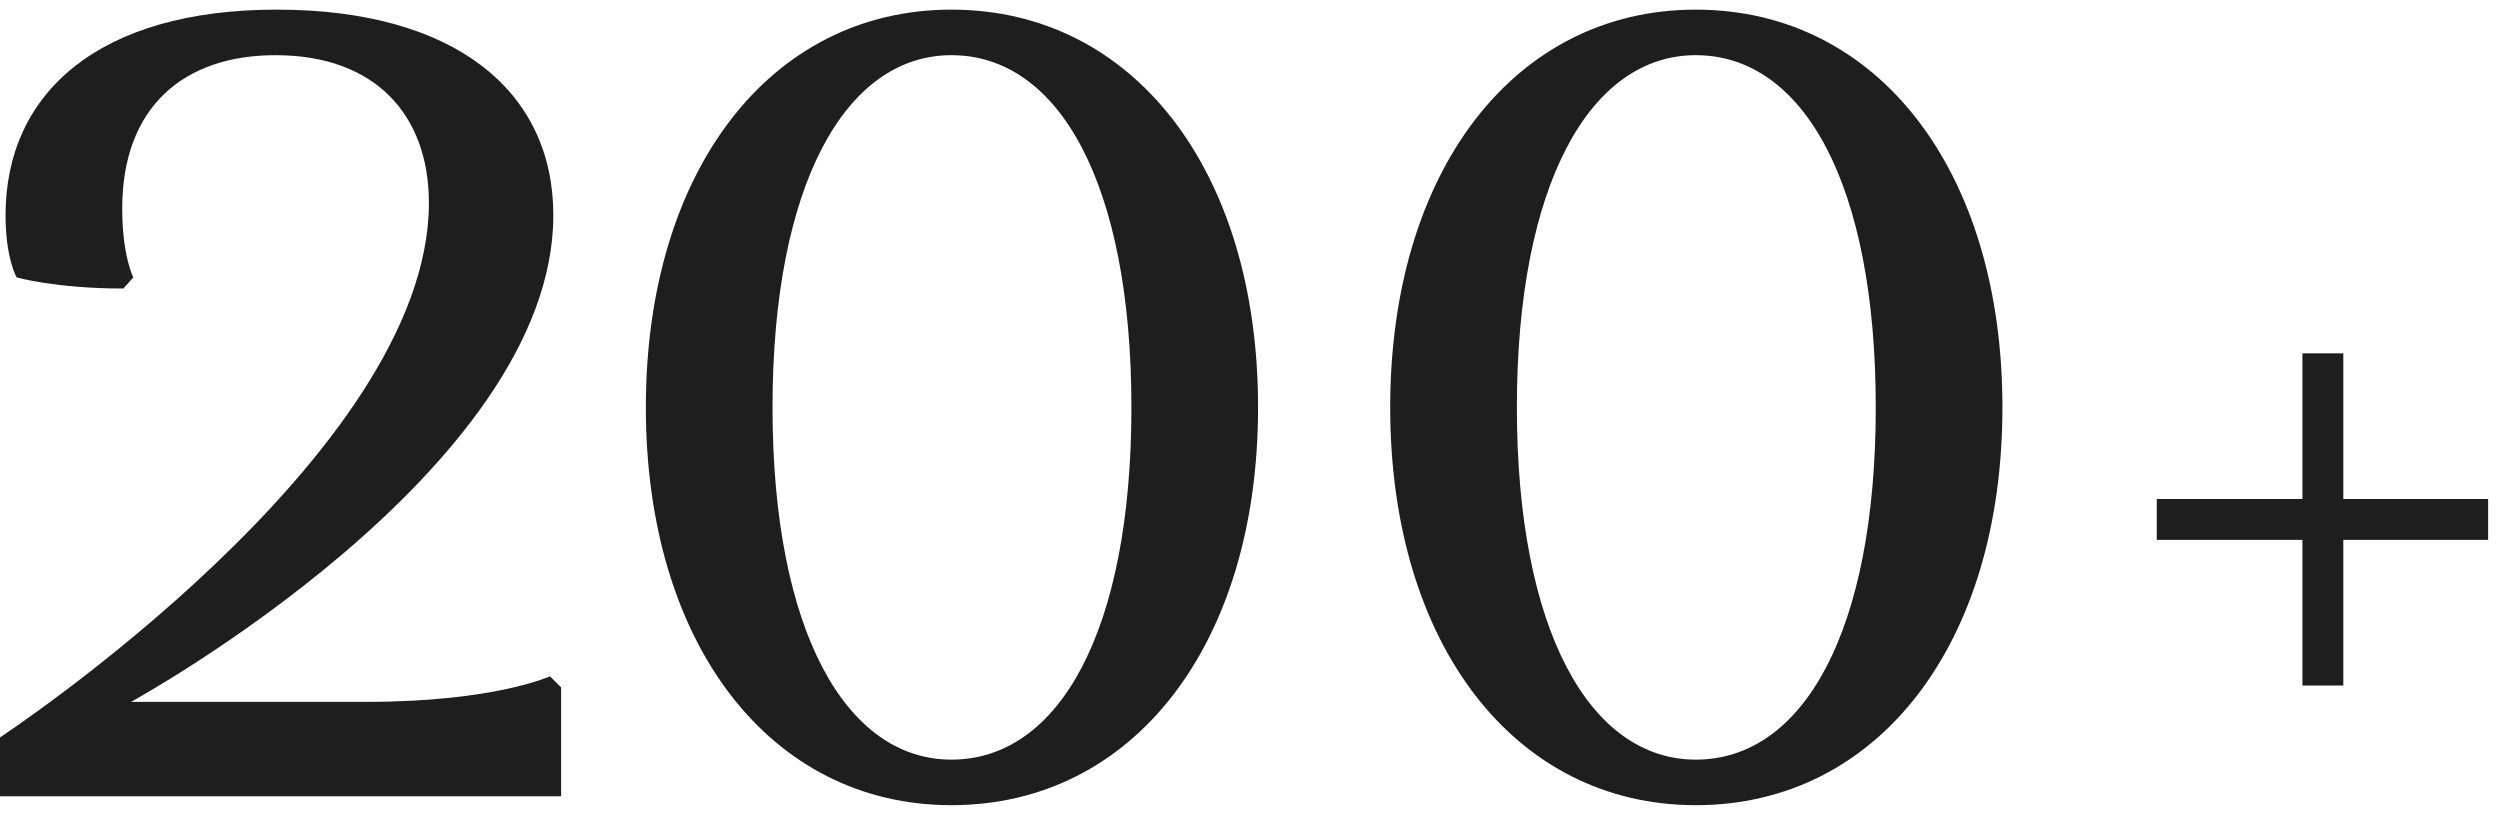 <?xml version="1.0" encoding="UTF-8"?> <svg xmlns="http://www.w3.org/2000/svg" width="135" height="44" viewBox="0 0 135 44" fill="none"> <path d="M29.88 11.62C29.88 4.9 24.54 0.52 14.94 0.52C5.34 0.52 0.3 5.02 0.3 11.62C0.3 13.96 0.9 14.98 0.9 14.98C0.9 14.98 3 15.58 6.66 15.58L7.2 14.98C7.2 14.98 6.6 13.84 6.6 11.26C6.6 5.74 9.96 2.98 14.88 2.98C20.28 2.98 23.16 6.22 23.16 10.96C23.16 24.58 4.47035e-08 39.82 4.47035e-08 39.82V43H30.3V37.12L29.7 36.52C29.7 36.52 26.7 37.9 19.8 37.9H7.08C7.08 37.9 29.88 25.42 29.88 11.62ZM34.876 22C34.876 34.78 41.596 43.48 51.376 43.48C61.216 43.48 67.936 34.78 67.936 22C67.936 9.22 61.216 0.52 51.376 0.52C41.596 0.52 34.876 9.22 34.876 22ZM41.716 22C41.716 9.94 45.676 2.98 51.376 2.98C57.196 2.98 61.096 9.94 61.096 22C61.096 34.06 57.196 41.02 51.376 41.02C45.676 41.02 41.716 34.06 41.716 22ZM75.071 22C75.071 34.78 81.791 43.48 91.571 43.48C101.411 43.48 108.131 34.78 108.131 22C108.131 9.22 101.411 0.52 91.571 0.52C81.791 0.52 75.071 9.22 75.071 22ZM81.911 22C81.911 9.94 85.871 2.98 91.571 2.98C97.391 2.98 101.291 9.94 101.291 22C101.291 34.06 97.391 41.02 91.571 41.02C85.871 41.02 81.911 34.06 81.911 22ZM116.465 29.154H124.331V37.02H126.539V29.154H134.359V26.946H126.539V19.08H124.331V26.946H116.465V29.154Z" fill="#1E1E1E"></path> </svg> 